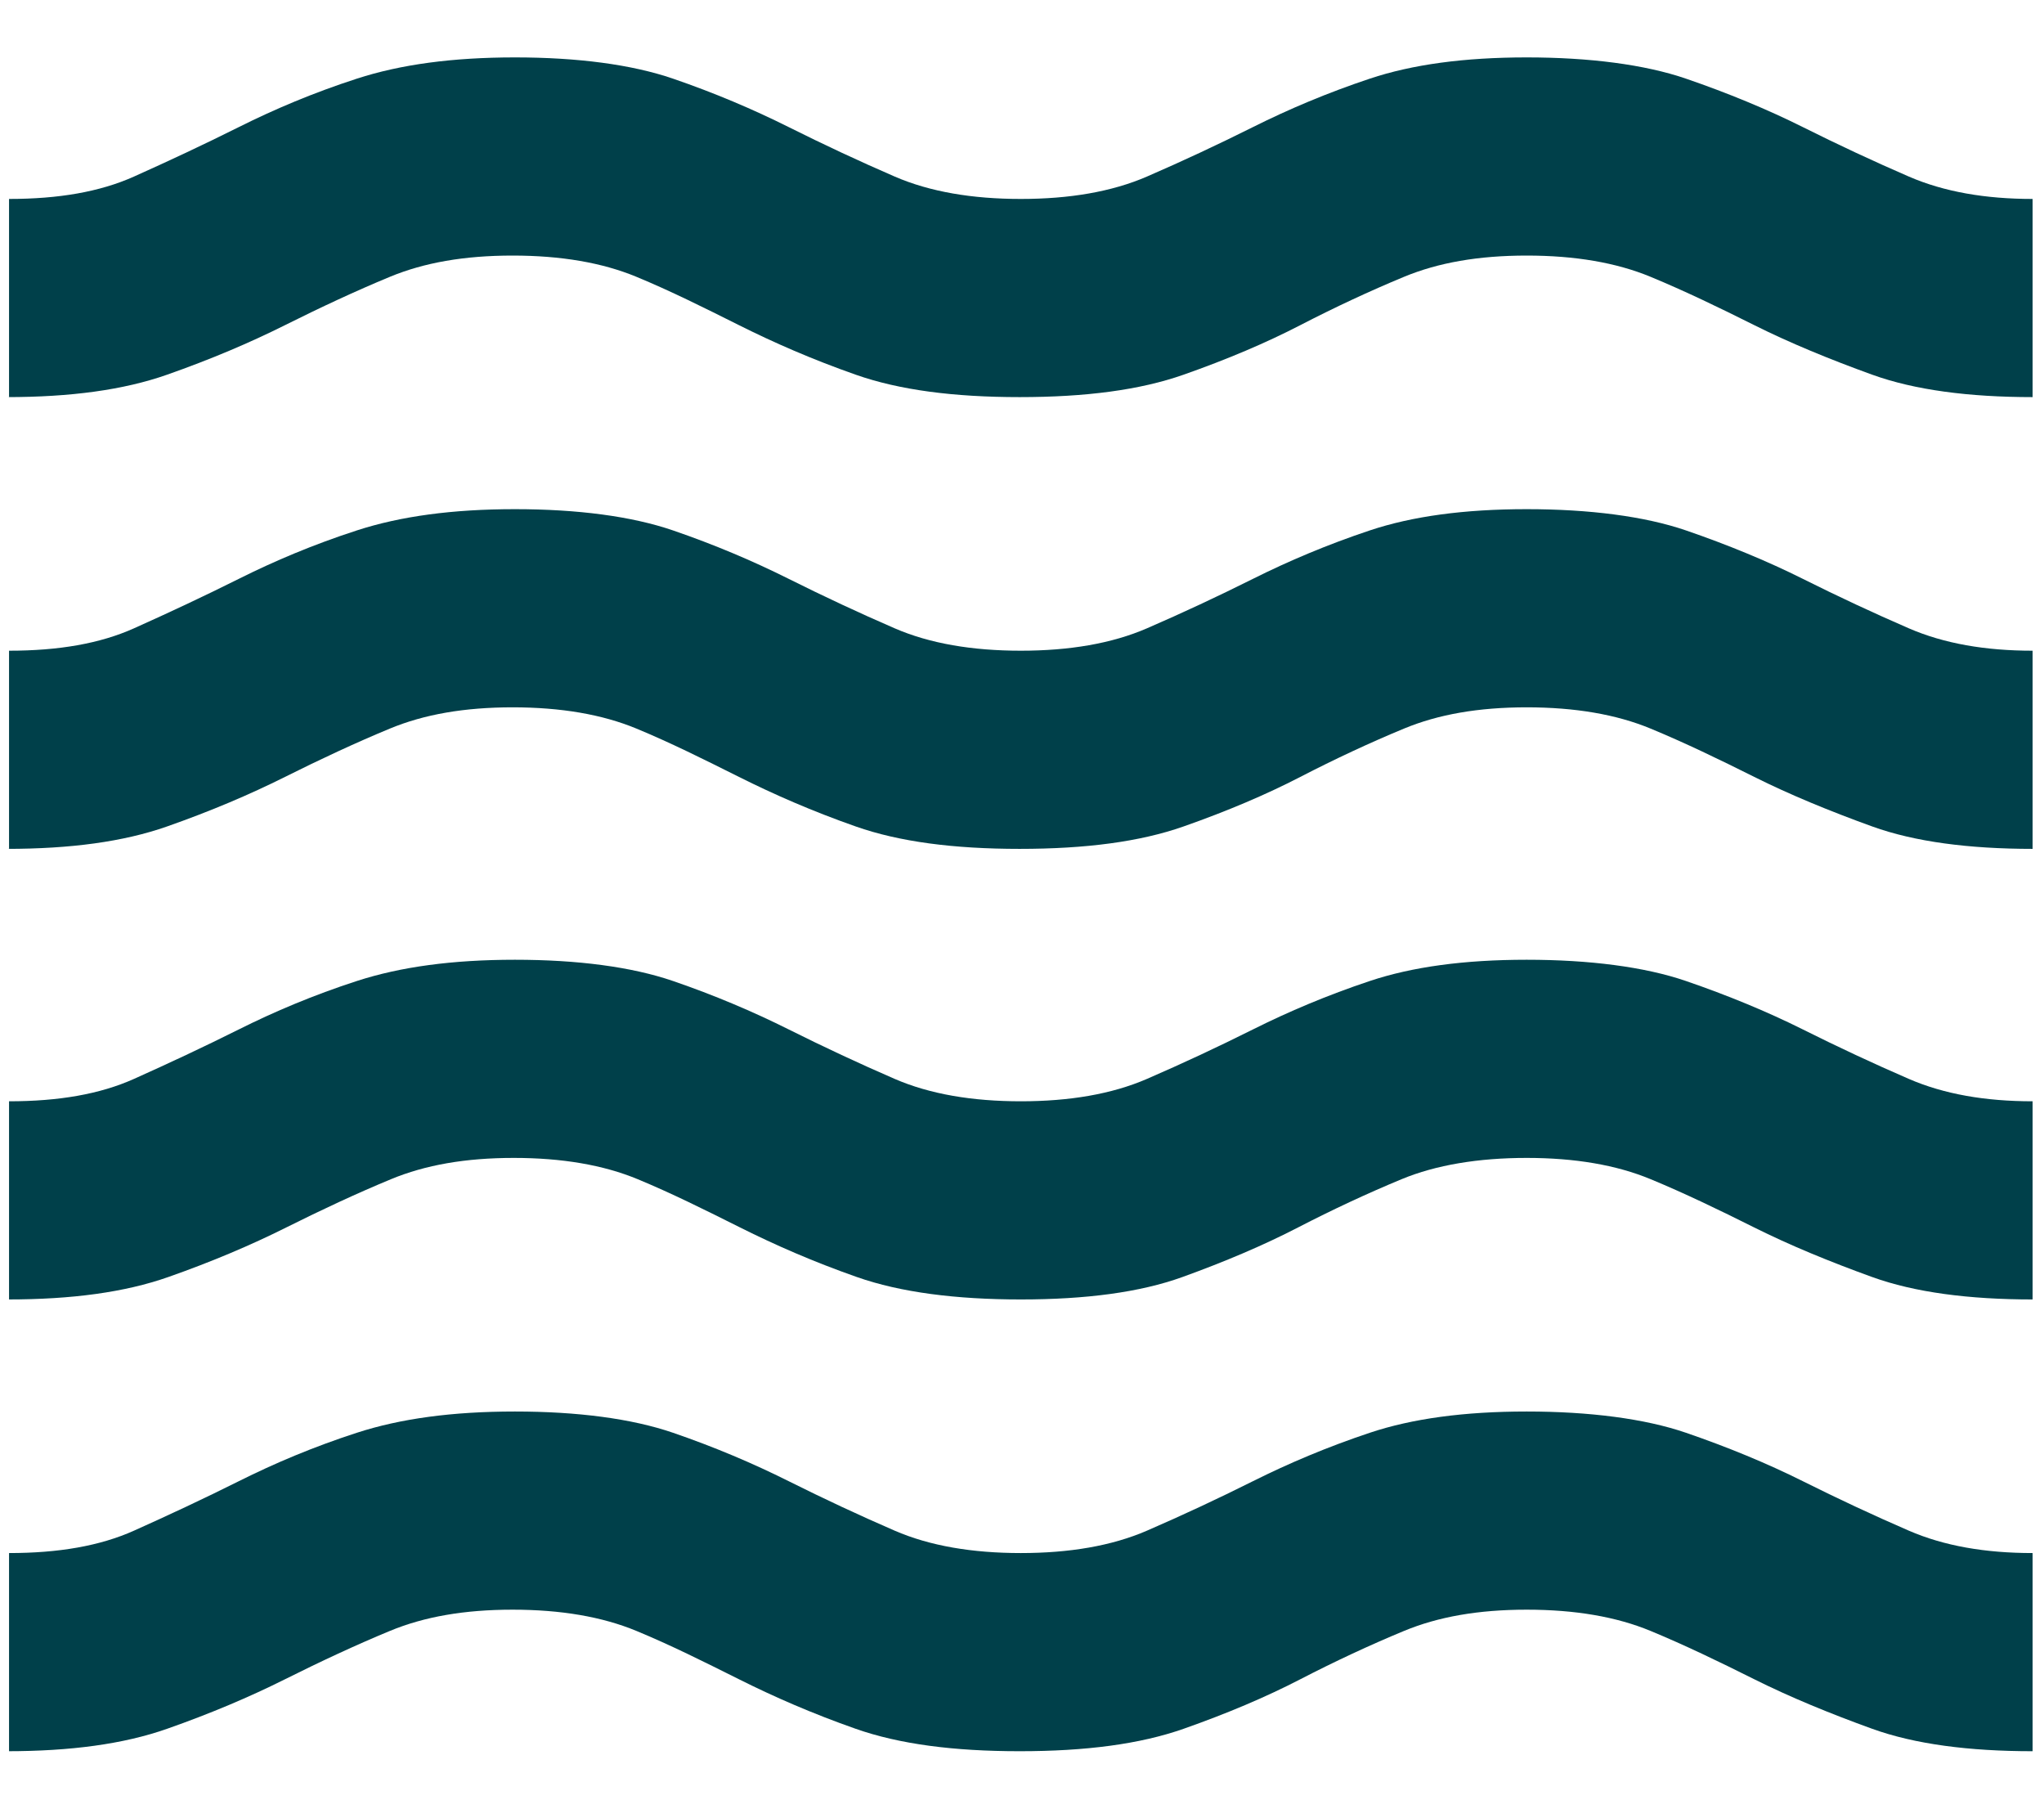 <svg xmlns="http://www.w3.org/2000/svg" width="26" height="23" viewBox="0 0 26 23" fill="none"><path d="M0.115 22.27V19.75C0.745 19.75 1.27 19.66 1.705 19.465C2.14 19.27 2.59 19.06 3.04 18.835C3.49 18.61 3.985 18.4 4.54 18.22C5.095 18.04 5.755 17.95 6.55 17.95C7.345 17.95 8.035 18.04 8.56 18.22C9.085 18.4 9.58 18.61 10.03 18.835C10.48 19.06 10.93 19.27 11.38 19.465C11.83 19.66 12.37 19.75 12.985 19.75C13.6 19.75 14.14 19.66 14.59 19.465C15.04 19.27 15.49 19.06 15.94 18.835C16.39 18.61 16.885 18.4 17.425 18.22C17.965 18.04 18.625 17.95 19.42 17.95C20.215 17.95 20.92 18.04 21.445 18.22C21.97 18.4 22.48 18.61 22.93 18.835C23.38 19.06 23.83 19.27 24.28 19.465C24.73 19.66 25.255 19.75 25.855 19.75V22.27C25.045 22.27 24.355 22.18 23.815 21.985C23.275 21.79 22.765 21.58 22.315 21.355C21.865 21.13 21.43 20.92 20.995 20.74C20.56 20.56 20.035 20.47 19.42 20.47C18.805 20.47 18.295 20.56 17.86 20.74C17.425 20.92 16.975 21.13 16.54 21.355C16.105 21.58 15.61 21.79 15.055 21.985C14.5 22.18 13.81 22.27 12.97 22.27C12.13 22.27 11.44 22.18 10.885 21.985C10.33 21.79 9.85 21.58 9.4 21.355C8.95 21.13 8.53 20.92 8.095 20.74C7.66 20.56 7.135 20.47 6.52 20.47C5.905 20.47 5.395 20.56 4.96 20.74C4.525 20.92 4.075 21.13 3.625 21.355C3.175 21.58 2.68 21.79 2.125 21.985C1.57 22.18 0.895 22.27 0.085 22.27H0.115ZM0.115 16.525V14.005C0.745 14.005 1.27 13.915 1.705 13.72C2.14 13.525 2.59 13.315 3.04 13.09C3.49 12.865 3.985 12.655 4.54 12.475C5.095 12.295 5.755 12.205 6.55 12.205C7.345 12.205 8.035 12.295 8.56 12.475C9.085 12.655 9.58 12.865 10.03 13.09C10.48 13.315 10.93 13.525 11.38 13.72C11.83 13.915 12.37 14.005 12.985 14.005C13.6 14.005 14.14 13.915 14.59 13.72C15.04 13.525 15.49 13.315 15.94 13.09C16.39 12.865 16.885 12.655 17.425 12.475C17.965 12.295 18.625 12.205 19.42 12.205C20.215 12.205 20.92 12.295 21.445 12.475C21.97 12.655 22.48 12.865 22.93 13.09C23.38 13.315 23.83 13.525 24.28 13.72C24.73 13.915 25.255 14.005 25.855 14.005V16.525C25.045 16.525 24.355 16.435 23.815 16.24C23.275 16.045 22.765 15.835 22.315 15.61C21.865 15.385 21.43 15.175 20.995 14.995C20.56 14.815 20.035 14.725 19.42 14.725C18.805 14.725 18.265 14.815 17.83 14.995C17.395 15.175 16.945 15.385 16.51 15.61C16.075 15.835 15.58 16.045 15.04 16.24C14.5 16.435 13.81 16.525 12.985 16.525C12.16 16.525 11.455 16.435 10.9 16.24C10.345 16.045 9.865 15.835 9.415 15.61C8.965 15.385 8.545 15.175 8.11 14.995C7.675 14.815 7.15 14.725 6.535 14.725C5.92 14.725 5.41 14.815 4.975 14.995C4.54 15.175 4.09 15.385 3.64 15.61C3.19 15.835 2.695 16.045 2.14 16.24C1.585 16.435 0.91 16.525 0.1 16.525H0.115ZM0.115 10.795V8.275C0.745 8.275 1.27 8.185 1.705 7.99C2.14 7.795 2.59 7.585 3.04 7.36C3.49 7.135 3.985 6.925 4.54 6.745C5.095 6.565 5.755 6.475 6.55 6.475C7.345 6.475 8.035 6.565 8.56 6.745C9.085 6.925 9.58 7.135 10.03 7.36C10.48 7.585 10.93 7.795 11.38 7.99C11.83 8.185 12.37 8.275 12.985 8.275C13.6 8.275 14.14 8.185 14.59 7.99C15.04 7.795 15.49 7.585 15.94 7.36C16.39 7.135 16.885 6.925 17.425 6.745C17.965 6.565 18.625 6.475 19.42 6.475C20.215 6.475 20.92 6.565 21.445 6.745C21.97 6.925 22.48 7.135 22.93 7.36C23.38 7.585 23.83 7.795 24.28 7.99C24.73 8.185 25.255 8.275 25.855 8.275V10.795C25.045 10.795 24.355 10.705 23.815 10.51C23.275 10.315 22.765 10.105 22.315 9.88C21.865 9.655 21.43 9.445 20.995 9.265C20.56 9.085 20.035 8.995 19.42 8.995C18.805 8.995 18.295 9.085 17.86 9.265C17.425 9.445 16.975 9.655 16.54 9.88C16.105 10.105 15.61 10.315 15.055 10.51C14.5 10.705 13.81 10.795 12.97 10.795C12.13 10.795 11.44 10.705 10.885 10.51C10.33 10.315 9.85 10.105 9.4 9.88C8.95 9.655 8.53 9.445 8.095 9.265C7.66 9.085 7.135 8.995 6.52 8.995C5.905 8.995 5.395 9.085 4.96 9.265C4.525 9.445 4.075 9.655 3.625 9.88C3.175 10.105 2.68 10.315 2.125 10.51C1.57 10.705 0.895 10.795 0.085 10.795H0.115ZM0.115 5.05V2.53C0.745 2.53 1.27 2.44 1.705 2.245C2.14 2.05 2.59 1.84 3.04 1.615C3.49 1.39 3.985 1.18 4.54 1C5.095 0.82 5.755 0.73 6.55 0.73C7.345 0.73 8.035 0.82 8.56 1C9.085 1.18 9.58 1.39 10.03 1.615C10.48 1.84 10.93 2.05 11.38 2.245C11.83 2.44 12.37 2.53 12.985 2.53C13.6 2.53 14.14 2.44 14.59 2.245C15.04 2.05 15.49 1.84 15.94 1.615C16.39 1.39 16.885 1.18 17.425 1C17.965 0.82 18.625 0.73 19.42 0.73C20.215 0.73 20.92 0.82 21.445 1C21.97 1.18 22.48 1.39 22.93 1.615C23.38 1.84 23.83 2.05 24.28 2.245C24.73 2.44 25.255 2.53 25.855 2.53V5.05C25.045 5.05 24.355 4.96 23.815 4.765C23.275 4.57 22.765 4.36 22.315 4.135C21.865 3.91 21.43 3.7 20.995 3.52C20.56 3.34 20.035 3.25 19.42 3.25C18.805 3.25 18.295 3.34 17.86 3.52C17.425 3.7 16.975 3.91 16.54 4.135C16.105 4.36 15.61 4.57 15.055 4.765C14.5 4.96 13.81 5.05 12.97 5.05C12.13 5.05 11.44 4.96 10.885 4.765C10.33 4.57 9.85 4.36 9.4 4.135C8.95 3.91 8.53 3.7 8.095 3.52C7.66 3.34 7.135 3.25 6.52 3.25C5.905 3.25 5.395 3.34 4.96 3.52C4.525 3.7 4.075 3.91 3.625 4.135C3.175 4.36 2.68 4.57 2.125 4.765C1.57 4.96 0.895 5.05 0.085 5.05H0.115Z" fill="#00404A"></path></svg>